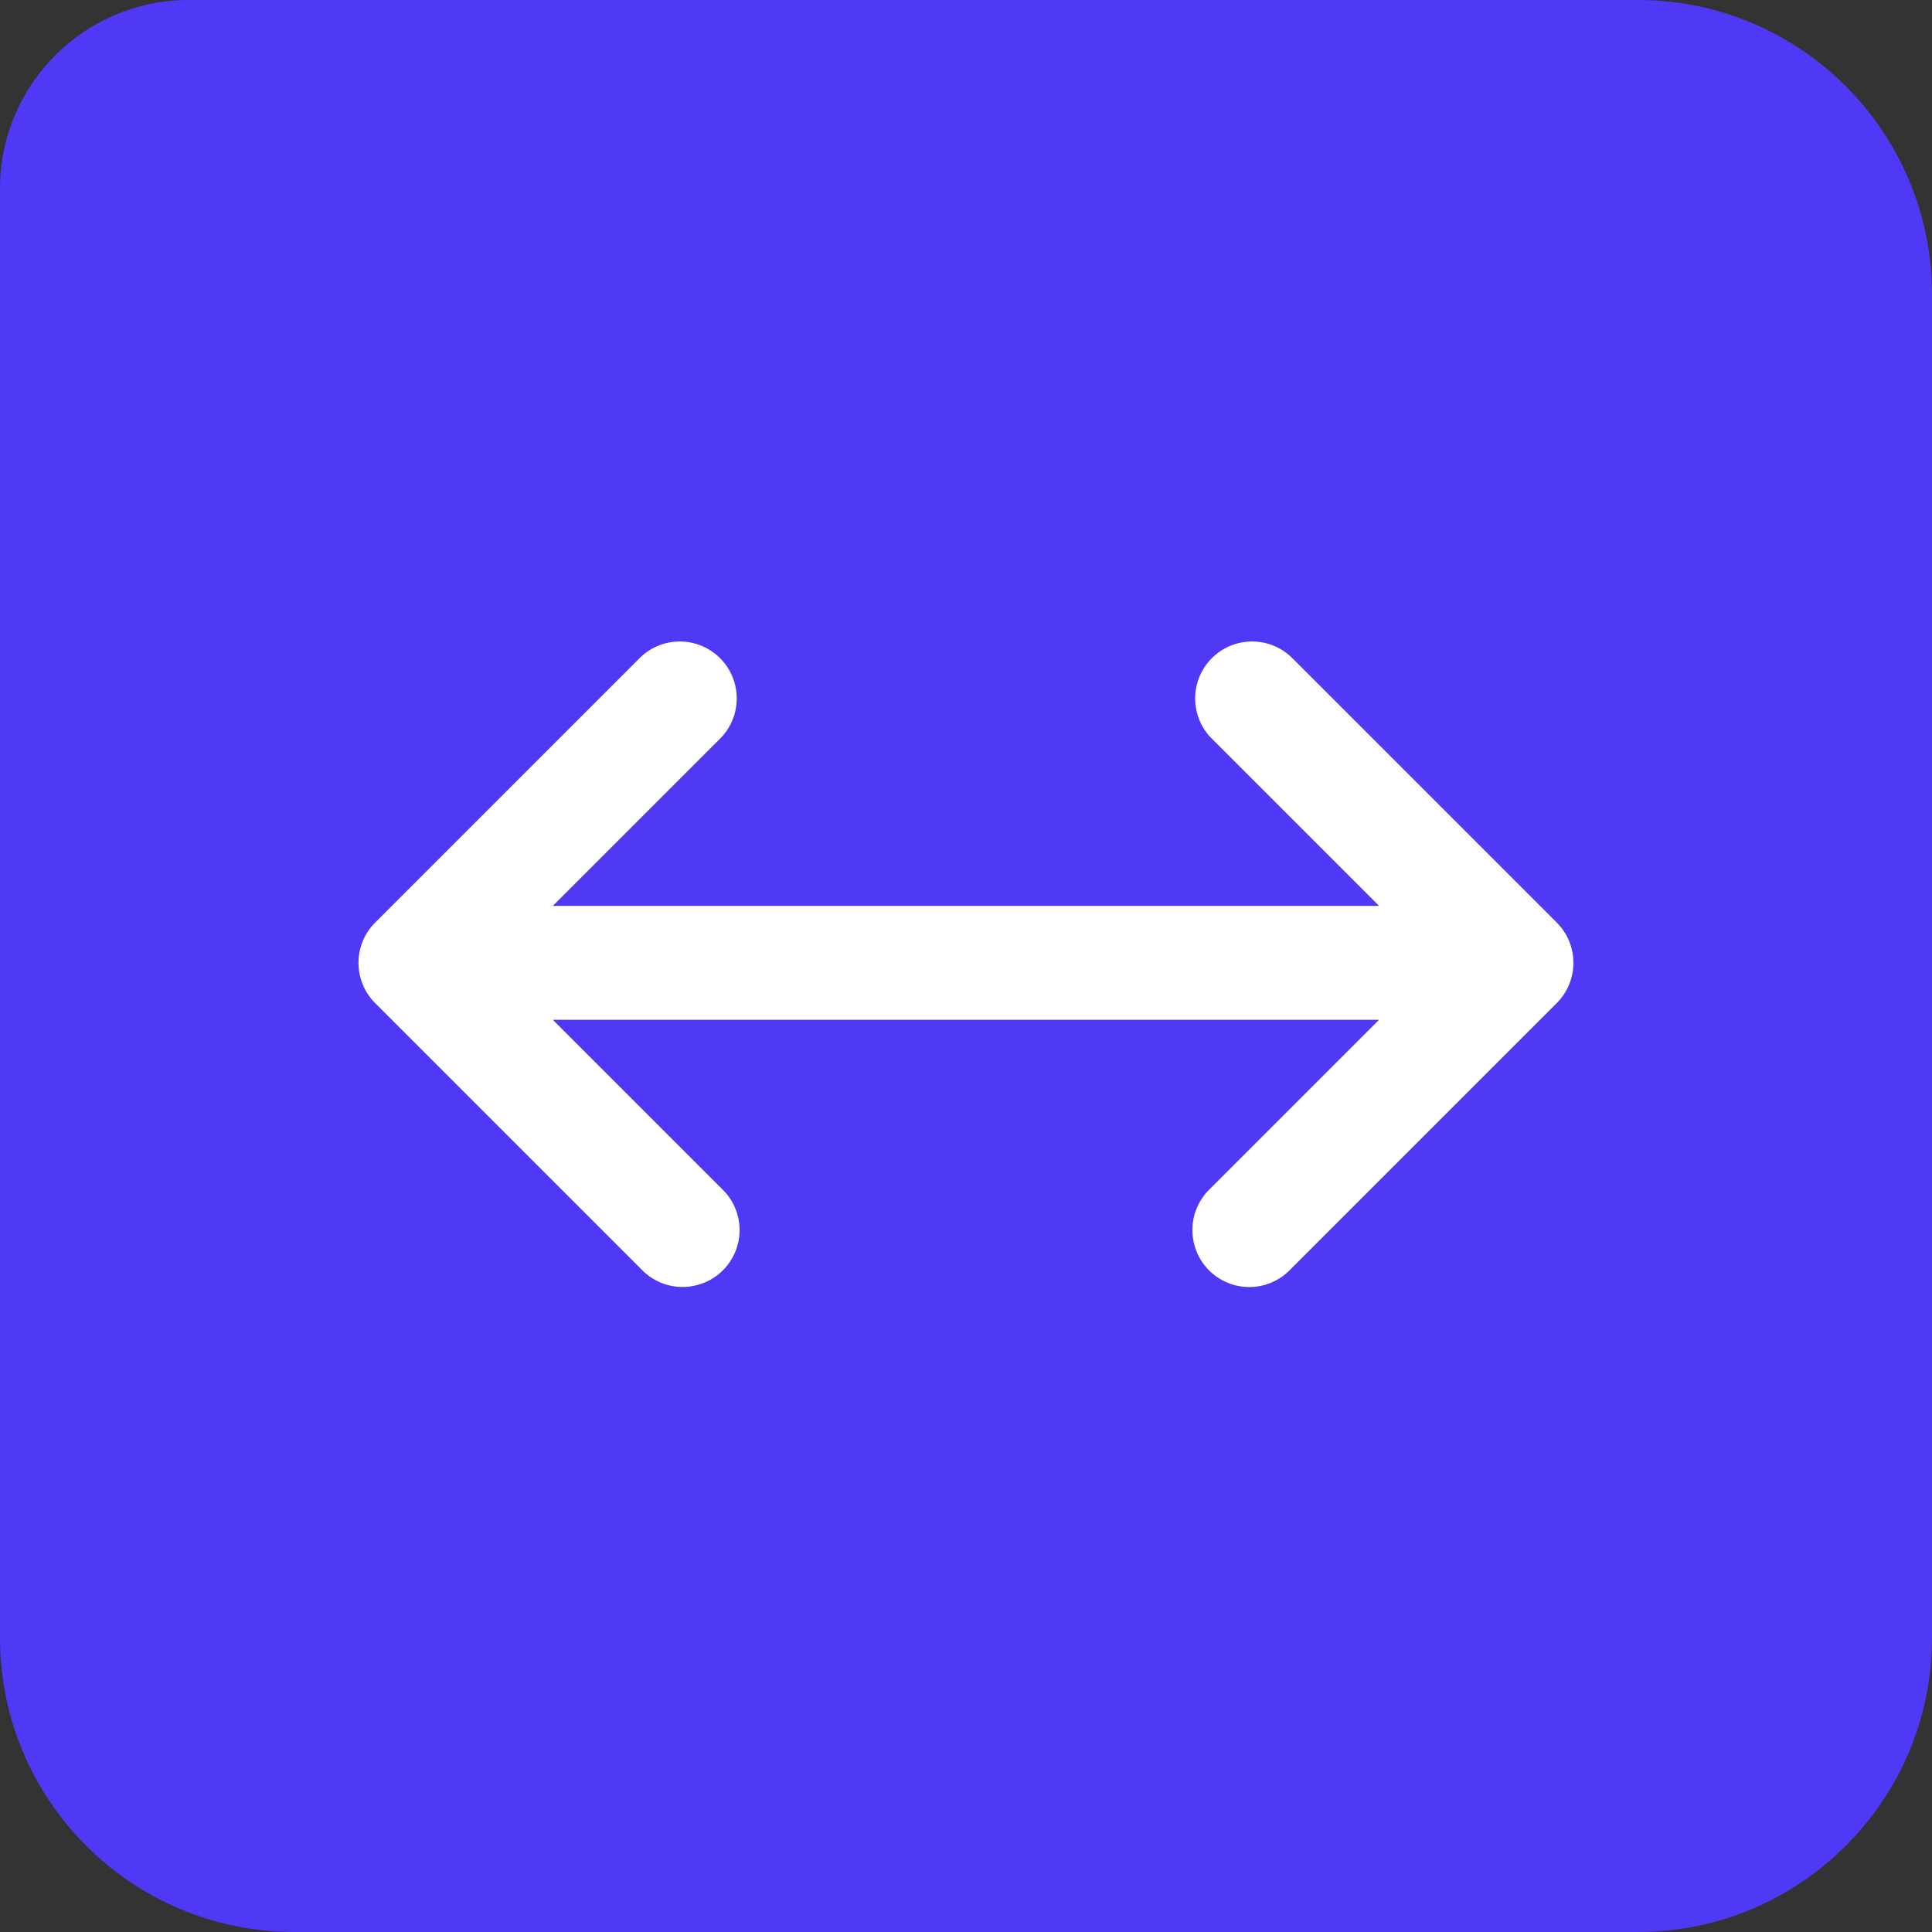 <svg width="512" height="512" viewBox="0 0 512 512" fill="none" xmlns="http://www.w3.org/2000/svg">
<rect x="0" y="0" width="512" height="512" fill="#333333" stroke="none"/>
<path d="M0 50C0 22.386 22.386 0 50 0H434C477.078 0 512 34.922 512 78V434C512 477.078 477.078 512 434 512H78C34.922 512 0 477.078 0 434V50Z" fill="#4F39F6"/>
<path d="M169.852 174.058C172.712 171.389 176.498 169.935 180.41 170.002C184.322 170.07 188.055 171.654 190.822 174.421C193.589 177.187 195.173 180.92 195.24 184.833C195.308 188.745 193.854 192.53 191.184 195.391L146.507 240.068H365.467L320.789 195.391C318.12 192.53 316.666 188.745 316.733 184.833C316.801 180.92 318.385 177.187 321.151 174.421C323.918 171.654 327.651 170.07 331.563 170.002C335.476 169.935 339.261 171.389 342.122 174.058L412.559 244.496C415.386 247.326 416.973 251.162 416.973 255.162C416.973 259.162 415.386 262.998 412.559 265.828L342.122 336.266C340.277 338.253 337.93 339.705 335.329 340.47C332.728 341.235 329.969 341.284 327.342 340.613C324.715 339.941 322.318 338.574 320.403 336.654C318.489 334.734 317.127 332.334 316.462 329.705C315.792 327.081 315.84 324.325 316.601 321.726C317.363 319.127 318.809 316.781 320.789 314.933L365.467 270.256H146.507L191.184 314.933C193.171 316.778 194.624 319.125 195.389 321.726C196.154 324.327 196.203 327.086 195.531 329.713C194.86 332.34 193.492 334.737 191.572 336.652C189.653 338.566 187.252 339.928 184.623 340.593C182 341.263 179.244 341.215 176.645 340.454C174.046 339.692 171.699 338.246 169.852 336.266L99.414 265.828C96.588 262.998 95 259.162 95 255.162C95 251.162 96.588 247.326 99.414 244.496L169.852 174.058Z" fill="white"/>
</svg>
